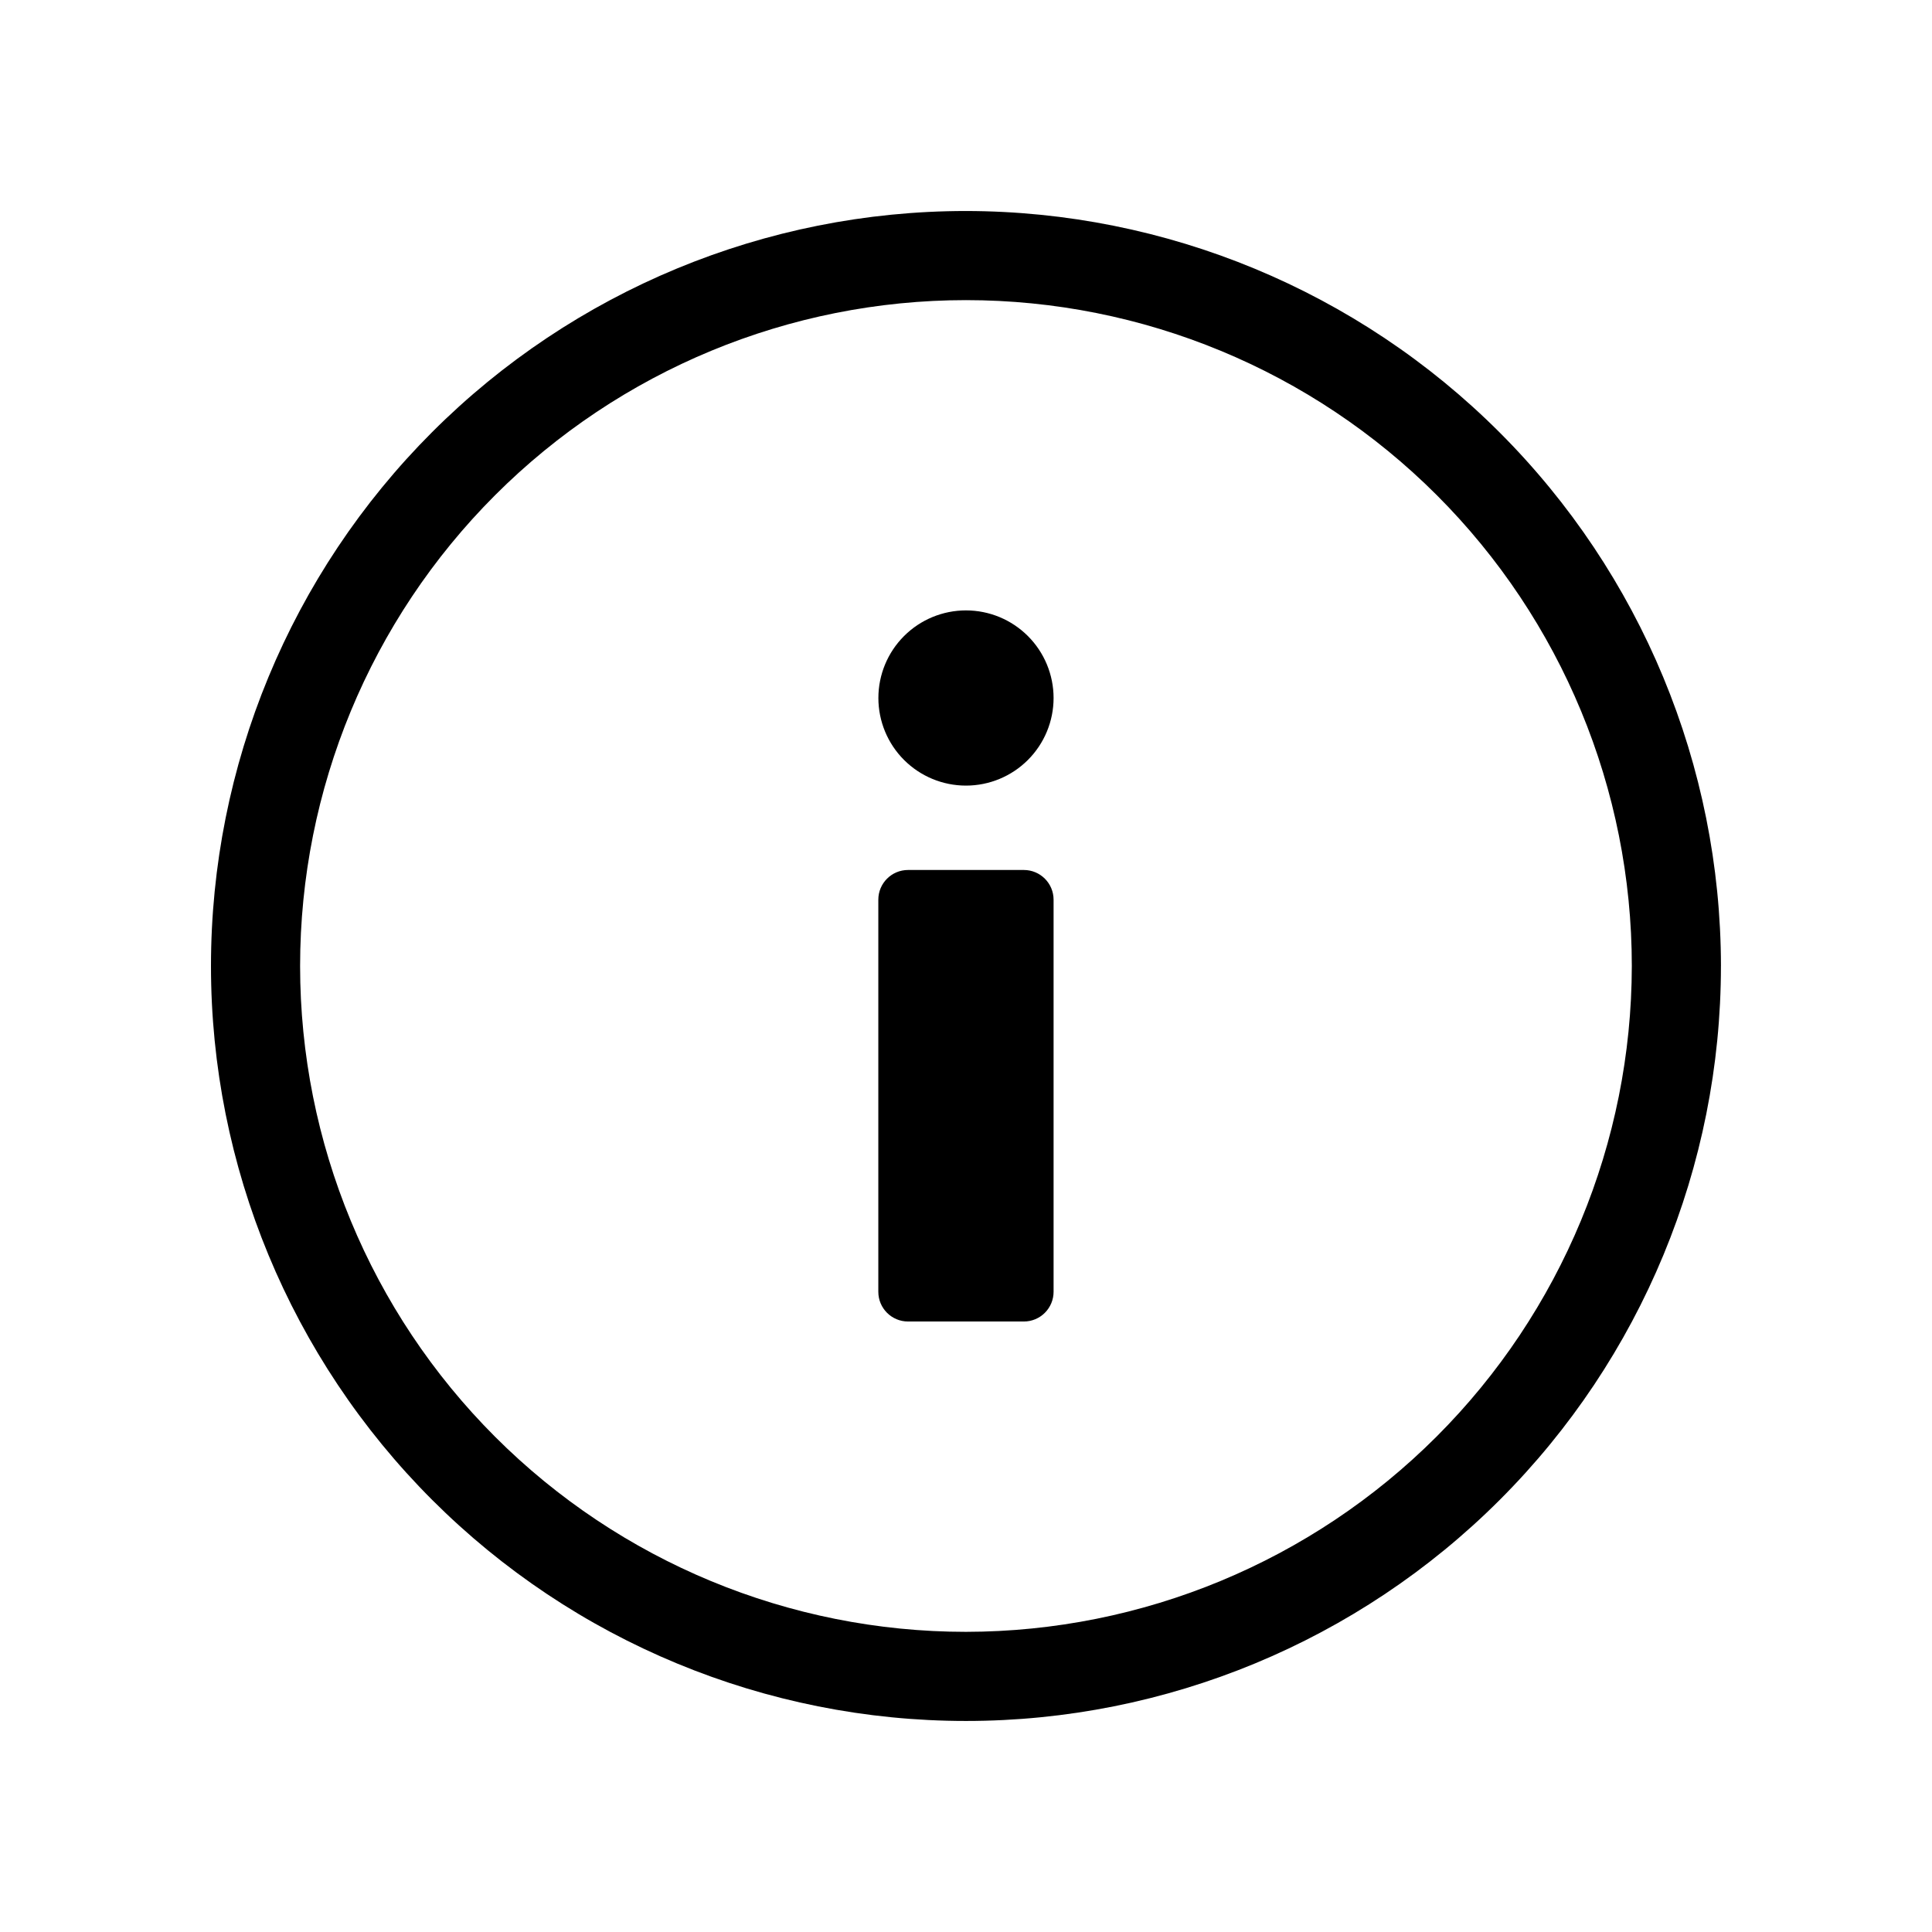 <?xml version="1.0" encoding="UTF-8"?>
<!-- Uploaded to: ICON Repo, www.iconrepo.com, Generator: ICON Repo Mixer Tools -->
<svg fill="#000000" width="800px" height="800px" version="1.1" viewBox="144 144 512 512" xmlns="http://www.w3.org/2000/svg">
 <path d="m423.21 382.43v103.91c0 2.086-0.832 4.09-2.309 5.566s-3.477 2.305-5.566 2.305h-30.699c-4.348 0-7.871-3.523-7.871-7.871v-103.91c0-4.348 3.523-7.875 7.871-7.875h30.699c4.348 0 7.875 3.527 7.875 7.875zm-23.215-76.668c-6.16 0-12.062 2.445-16.418 6.801-4.352 4.352-6.797 10.258-6.797 16.414s2.445 12.062 6.797 16.414c4.356 4.356 10.258 6.801 16.418 6.801 6.156 0 12.059-2.445 16.414-6.801 4.352-4.352 6.801-10.258 6.801-16.414s-2.449-12.062-6.801-16.414c-4.356-4.356-10.258-6.801-16.414-6.801zm200.07 94.238c0 53.062-21.078 103.95-58.602 141.47-37.52 37.523-88.41 58.602-141.47 58.602-53.066 0-103.95-21.078-141.48-58.602-37.52-37.52-58.602-88.41-58.602-141.47 0-53.066 21.082-103.95 58.602-141.48 37.523-37.52 88.41-58.602 141.48-58.602 53.043 0.062 103.9 21.16 141.41 58.668 37.508 37.508 58.605 88.363 58.668 141.41zm-23.617 0c0-46.801-18.59-91.684-51.684-124.78s-77.977-51.684-124.77-51.684c-46.801 0-91.684 18.59-124.78 51.684s-51.684 77.977-51.684 124.78c0 46.797 18.59 91.68 51.684 124.77s77.977 51.684 124.78 51.684c46.781-0.055 91.633-18.66 124.71-51.742 33.082-33.082 51.688-77.934 51.742-124.71z"/>
</svg>